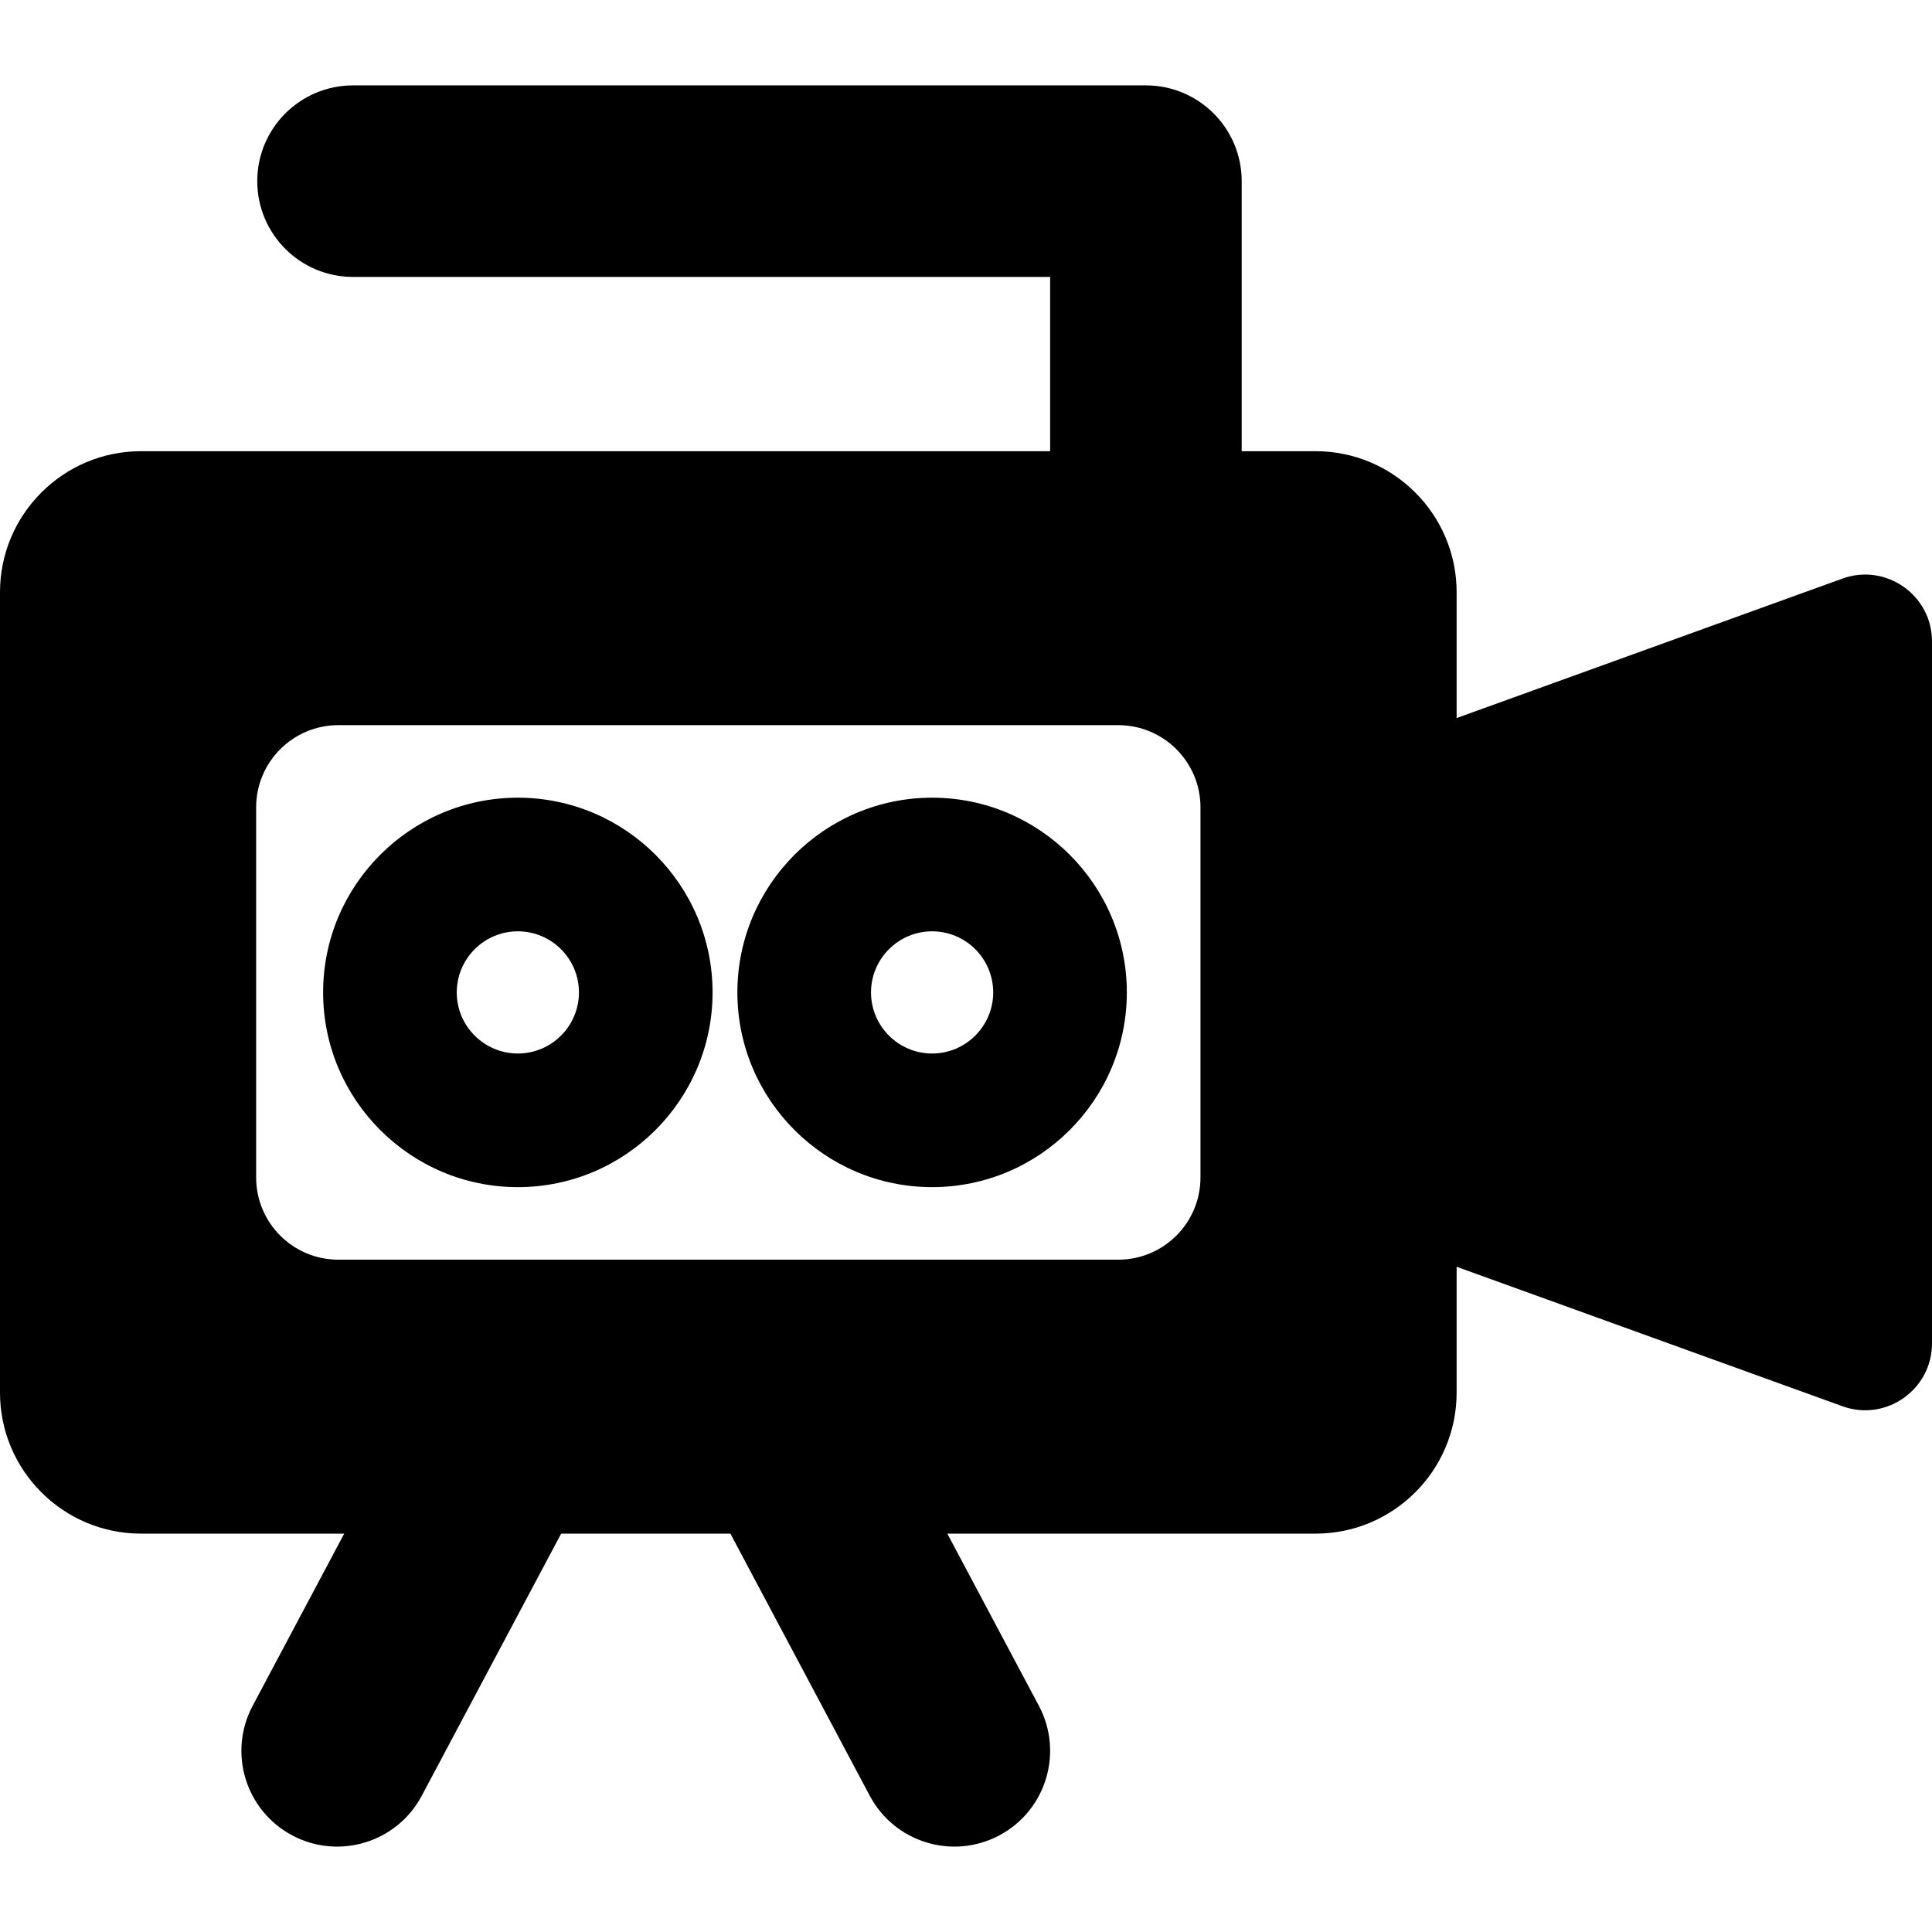 <?xml version="1.0" encoding="iso-8859-1"?>
<!-- Generator: Adobe Illustrator 19.0.0, SVG Export Plug-In . SVG Version: 6.00 Build 0)  -->
<svg version="1.1" id="Layer_1" xmlns="http://www.w3.org/2000/svg" xmlns:xlink="http://www.w3.org/1999/xlink" x="0px" y="0px"
	 viewBox="0 0 512.002 512.002" style="enable-background:new 0 0 512.002 512.002;" xml:space="preserve">
<g>
	<g>
		<path d="M488.273,153.329l-102.251,36.965v-33.362c0-20.599-16.759-37.358-37.358-37.358h-19.602V48.009
			c0-14.017-11.363-25.38-25.38-25.38H93.559c-14.017,0-25.38,11.363-25.38,25.38c0,14.017,11.363,25.38,25.38,25.38h184.742v46.185
			H37.358C16.759,119.575,0,136.333,0,156.932V369.07c0,20.599,16.759,37.358,37.358,37.358H91.22l-24.272,45.645
			c-6.581,12.377-1.883,27.745,10.492,34.325c12.377,6.579,27.743,1.881,34.325-10.493l36.946-69.478h44.848l36.946,69.478
			c6.583,12.379,21.953,17.071,34.325,10.493c12.375-6.581,17.073-21.949,10.492-34.325l-24.272-45.645h97.615
			c20.599,0,37.358-16.758,37.358-37.358v-33.362l102.251,36.965c11.54,4.175,23.727-4.405,23.727-16.652V169.981
			C512,157.725,499.815,149.161,488.273,153.329z M318.14,312.038c0,12.035-9.756,21.791-21.791,21.791H89.672
			c-12.035,0-21.791-9.756-21.791-21.791v-98.074c0-12.035,9.756-21.791,21.791-21.791h206.677c12.035,0,21.791,9.756,21.791,21.791
			V312.038z"/>
	</g>
</g>
<g>
	<g>
		<path d="M137.236,211.397c-28.455,0-51.605,23.149-51.605,51.604s23.149,51.604,51.605,51.604
			c28.455,0,51.604-23.149,51.604-51.604C188.842,234.545,165.691,211.397,137.236,211.397z M137.236,279.192
			c-8.927,0-16.191-7.264-16.191-16.191c0-8.927,7.264-16.191,16.191-16.191c8.927,0,16.191,7.264,16.191,16.191
			C153.427,271.928,146.164,279.192,137.236,279.192z"/>
	</g>
</g>
<g>
	<g>
		<path d="M247.019,211.397c-28.455,0-51.604,23.149-51.604,51.604s23.149,51.604,51.604,51.604s51.604-23.149,51.604-51.604
			C298.625,234.545,275.474,211.397,247.019,211.397z M247.019,279.192c-8.927,0-16.191-7.264-16.191-16.191
			c0-8.927,7.264-16.191,16.191-16.191s16.191,7.264,16.191,16.191C263.21,271.928,255.948,279.192,247.019,279.192z"/>
	</g>
</g>
<g>
</g>
<g>
</g>
<g>
</g>
<g>
</g>
<g>
</g>
<g>
</g>
<g>
</g>
<g>
</g>
<g>
</g>
<g>
</g>
<g>
</g>
<g>
</g>
<g>
</g>
<g>
</g>
<g>
</g>
</svg>
